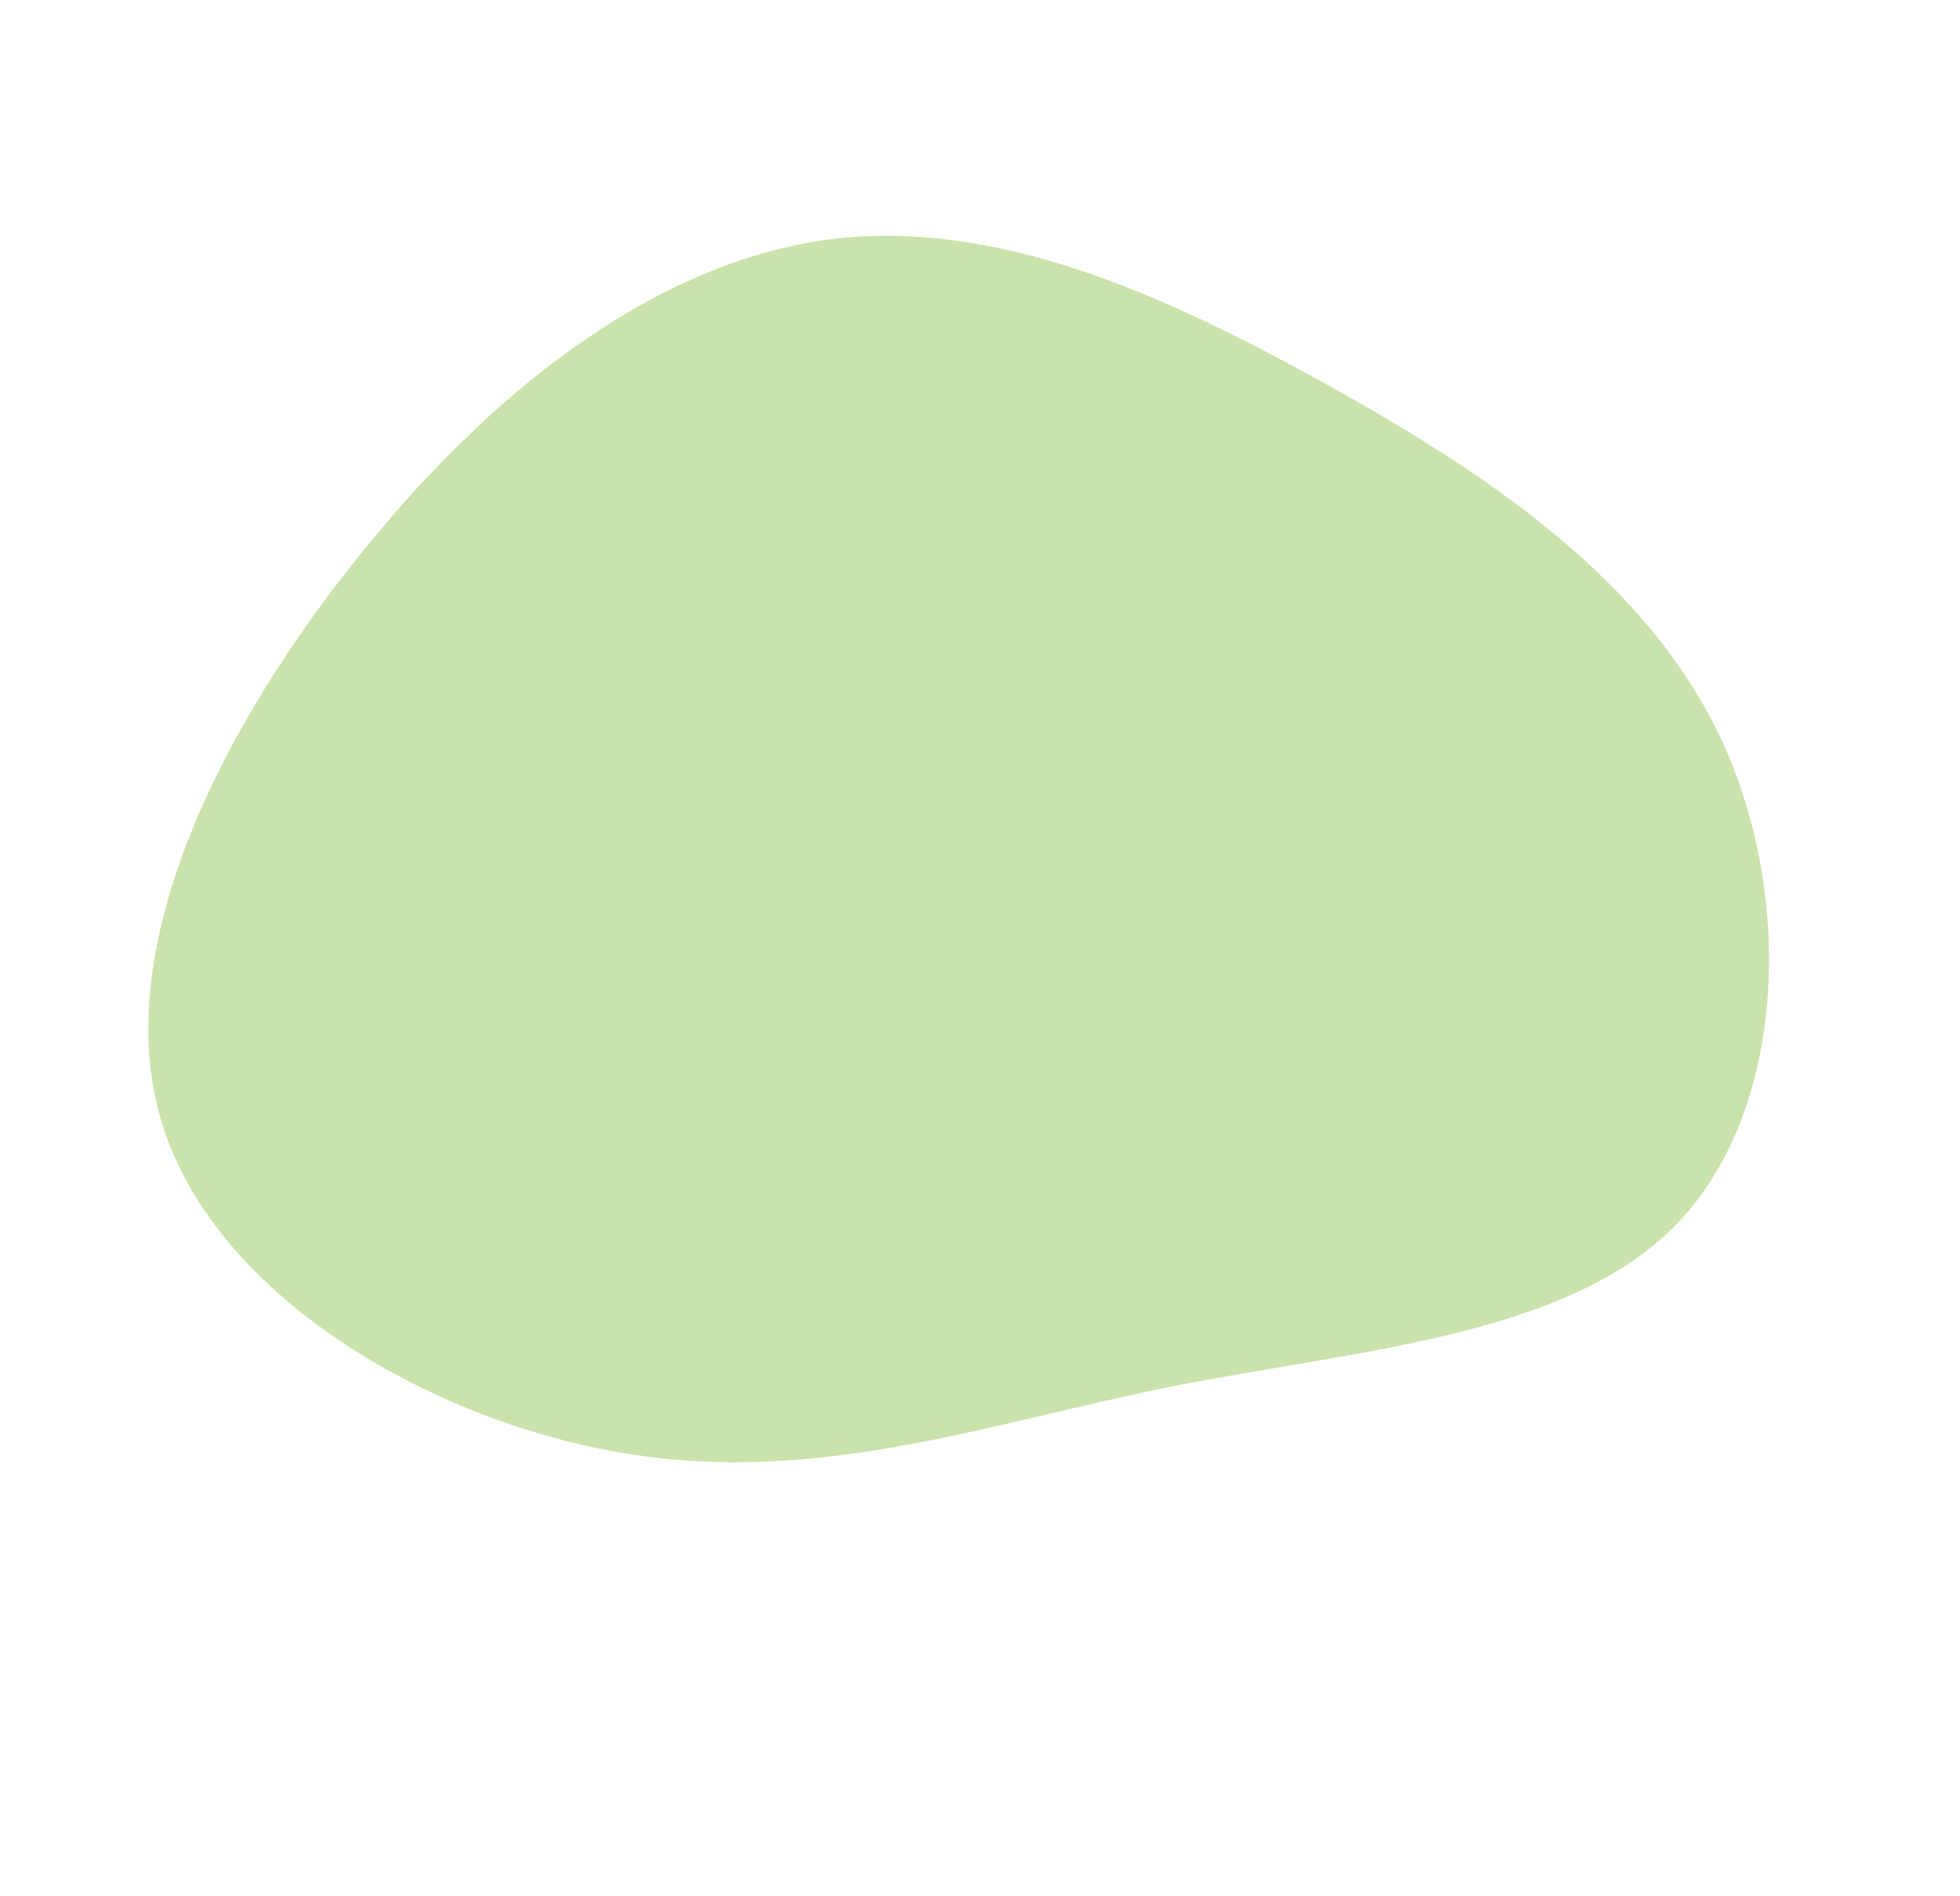 <svg xmlns="http://www.w3.org/2000/svg" width="310.612" height="300.42" viewBox="0 0 310.612 300.42">
  <path id="blob" d="M190.242,42.074c16.014,21.126,18.911,50.088,19.422,79.561s-1.533,59.458-17.377,82.287c-16.014,22.829-46,38.333-70.021,32.37S80.015,202.9,60.082,180.071c-19.933-22.659-41.74-40.888-52.643-69.851C-3.635,81.088-3.635,41.051,16.3,20.1,36.231-1.029,76.267-2.9,110.851,2.719,145.265,8.171,174.228,21.118,190.242,42.074Z" transform="translate(0 181.633) rotate(-60)" fill="#cae3ac"/>
</svg>
